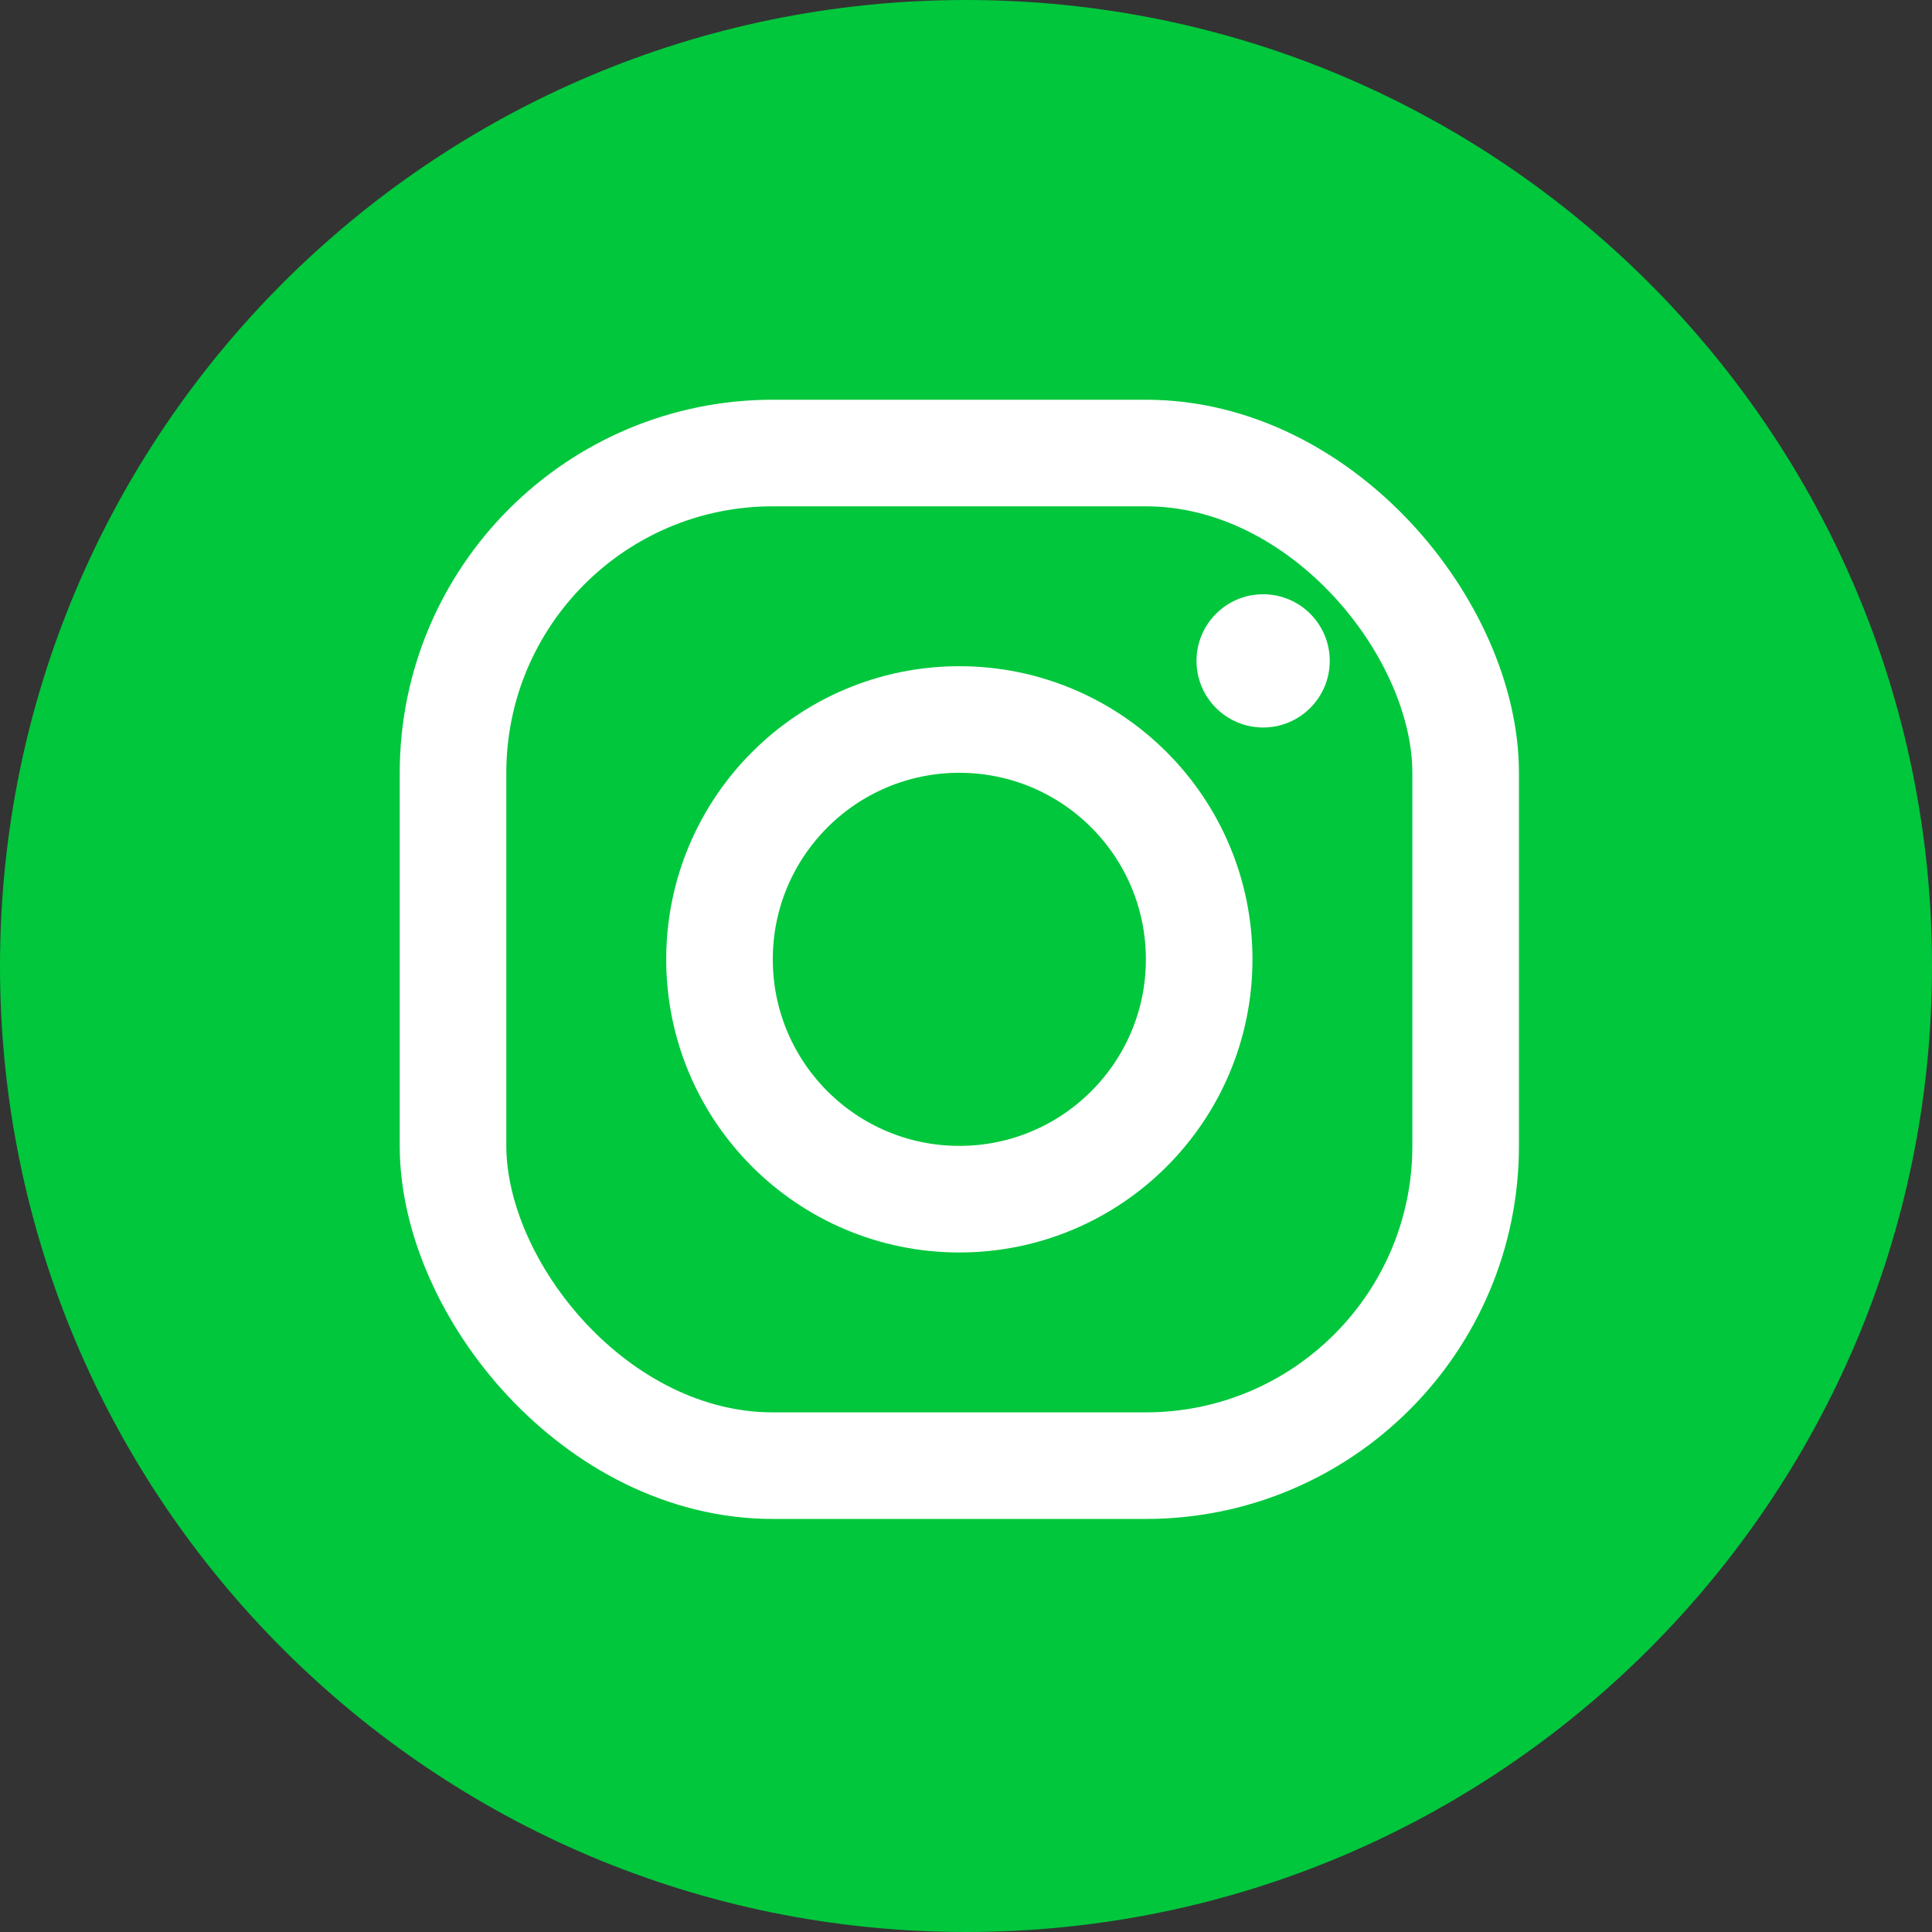 <svg xmlns="http://www.w3.org/2000/svg" width="29" height="29" viewBox="0 0 29 29">
    <rect x="0" y="0" width="29" height="29" fill="#333333" stroke="none"/>
    <g fill="none" fill-rule="evenodd">
        <g>
            <g>
                <g>
                    <g>
                        <path fill="#00C73C" d="M29 14.5C29 22.508 22.508 29 14.5 29S0 22.508 0 14.5 6.492 0 14.5 0 29 6.492 29 14.5" transform="translate(-61 -1820) translate(0 1431) translate(24 389) translate(37)"/>
                        <g transform="translate(-61 -1820) translate(0 1431) translate(24 389) translate(37) translate(6 6)">
                            <rect width="15.2" height="15.2" x=".8" y=".8" stroke="#FFF" stroke-width="1.6" rx="4.8"/>
                            <circle cx="8.4" cy="8.4" r="3.6" stroke="#FFF" stroke-width="1.6"/>
                            <circle cx="12.96" cy="3.92" r="1" fill="#FFF"/>
                        </g>
                    </g>
                </g>
            </g>
        </g>
    </g>
</svg>
